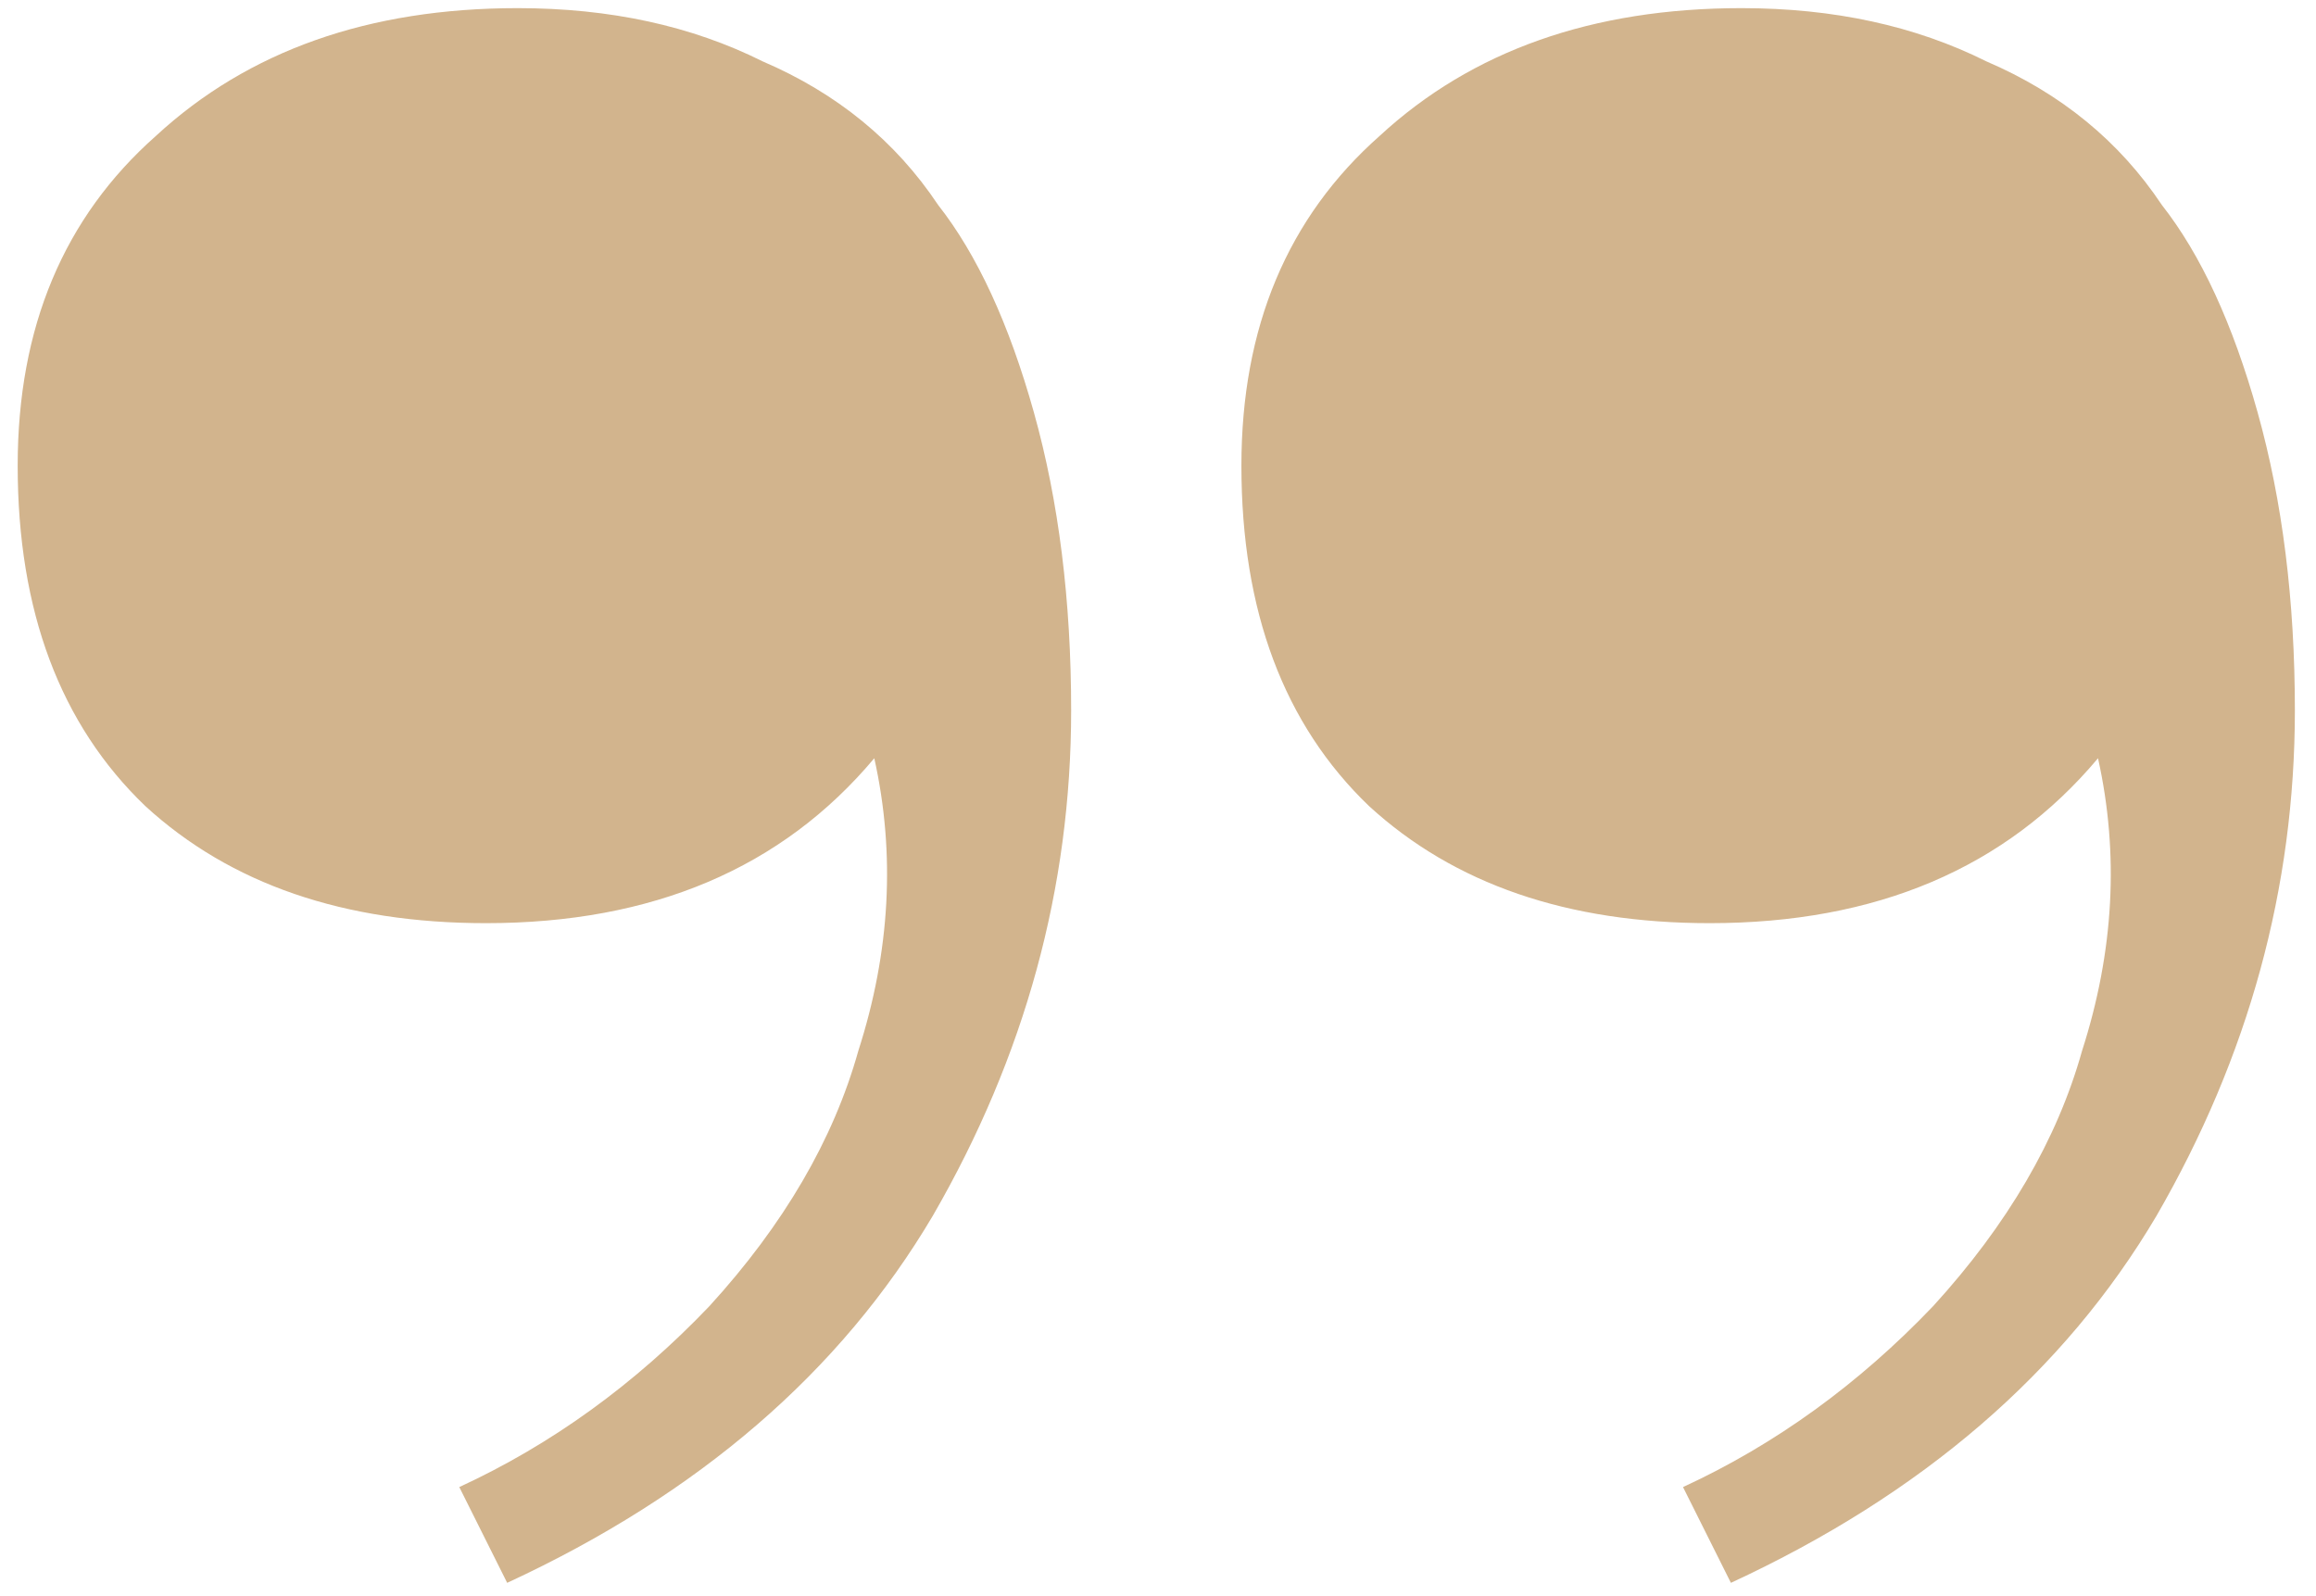 <svg xmlns="http://www.w3.org/2000/svg" fill="none" viewBox="0 0 74 51" height="51" width="74">
<path fill="#D2B48D" d="M55.645 0.26C58.592 0.26 61.199 0.827 63.465 1.96C65.845 2.98 67.715 4.51 69.075 6.55C70.322 8.137 71.342 10.347 72.135 13.18C72.928 16.013 73.325 19.187 73.325 22.7C73.325 28.367 71.852 33.75 68.905 38.85C65.959 43.837 61.425 47.747 55.305 50.58L53.775 47.52C56.722 46.16 59.385 44.233 61.765 41.74C64.145 39.133 65.732 36.413 66.525 33.58C67.545 30.407 67.715 27.29 67.035 24.23C64.088 27.743 59.952 29.5 54.625 29.5C50.092 29.5 46.465 28.253 43.745 25.76C41.025 23.153 39.665 19.527 39.665 14.88C39.665 10.46 41.139 6.947 44.085 4.34C47.032 1.62 50.885 0.26 55.645 0.26ZM16.545 0.26C19.492 0.26 22.099 0.827 24.365 1.96C26.745 2.98 28.615 4.51 29.975 6.55C31.222 8.137 32.242 10.347 33.035 13.18C33.828 16.013 34.225 19.187 34.225 22.7C34.225 28.367 32.752 33.75 29.805 38.85C26.858 43.837 22.325 47.747 16.205 50.58L14.675 47.52C17.622 46.16 20.285 44.233 22.665 41.74C25.045 39.133 26.632 36.413 27.425 33.58C28.445 30.407 28.615 27.29 27.935 24.23C24.988 27.743 20.852 29.5 15.525 29.5C10.992 29.5 7.365 28.253 4.645 25.76C1.925 23.153 0.565 19.527 0.565 14.88C0.565 10.46 2.038 6.947 4.985 4.34C7.932 1.62 11.785 0.26 16.545 0.26Z"></path>
</svg>
